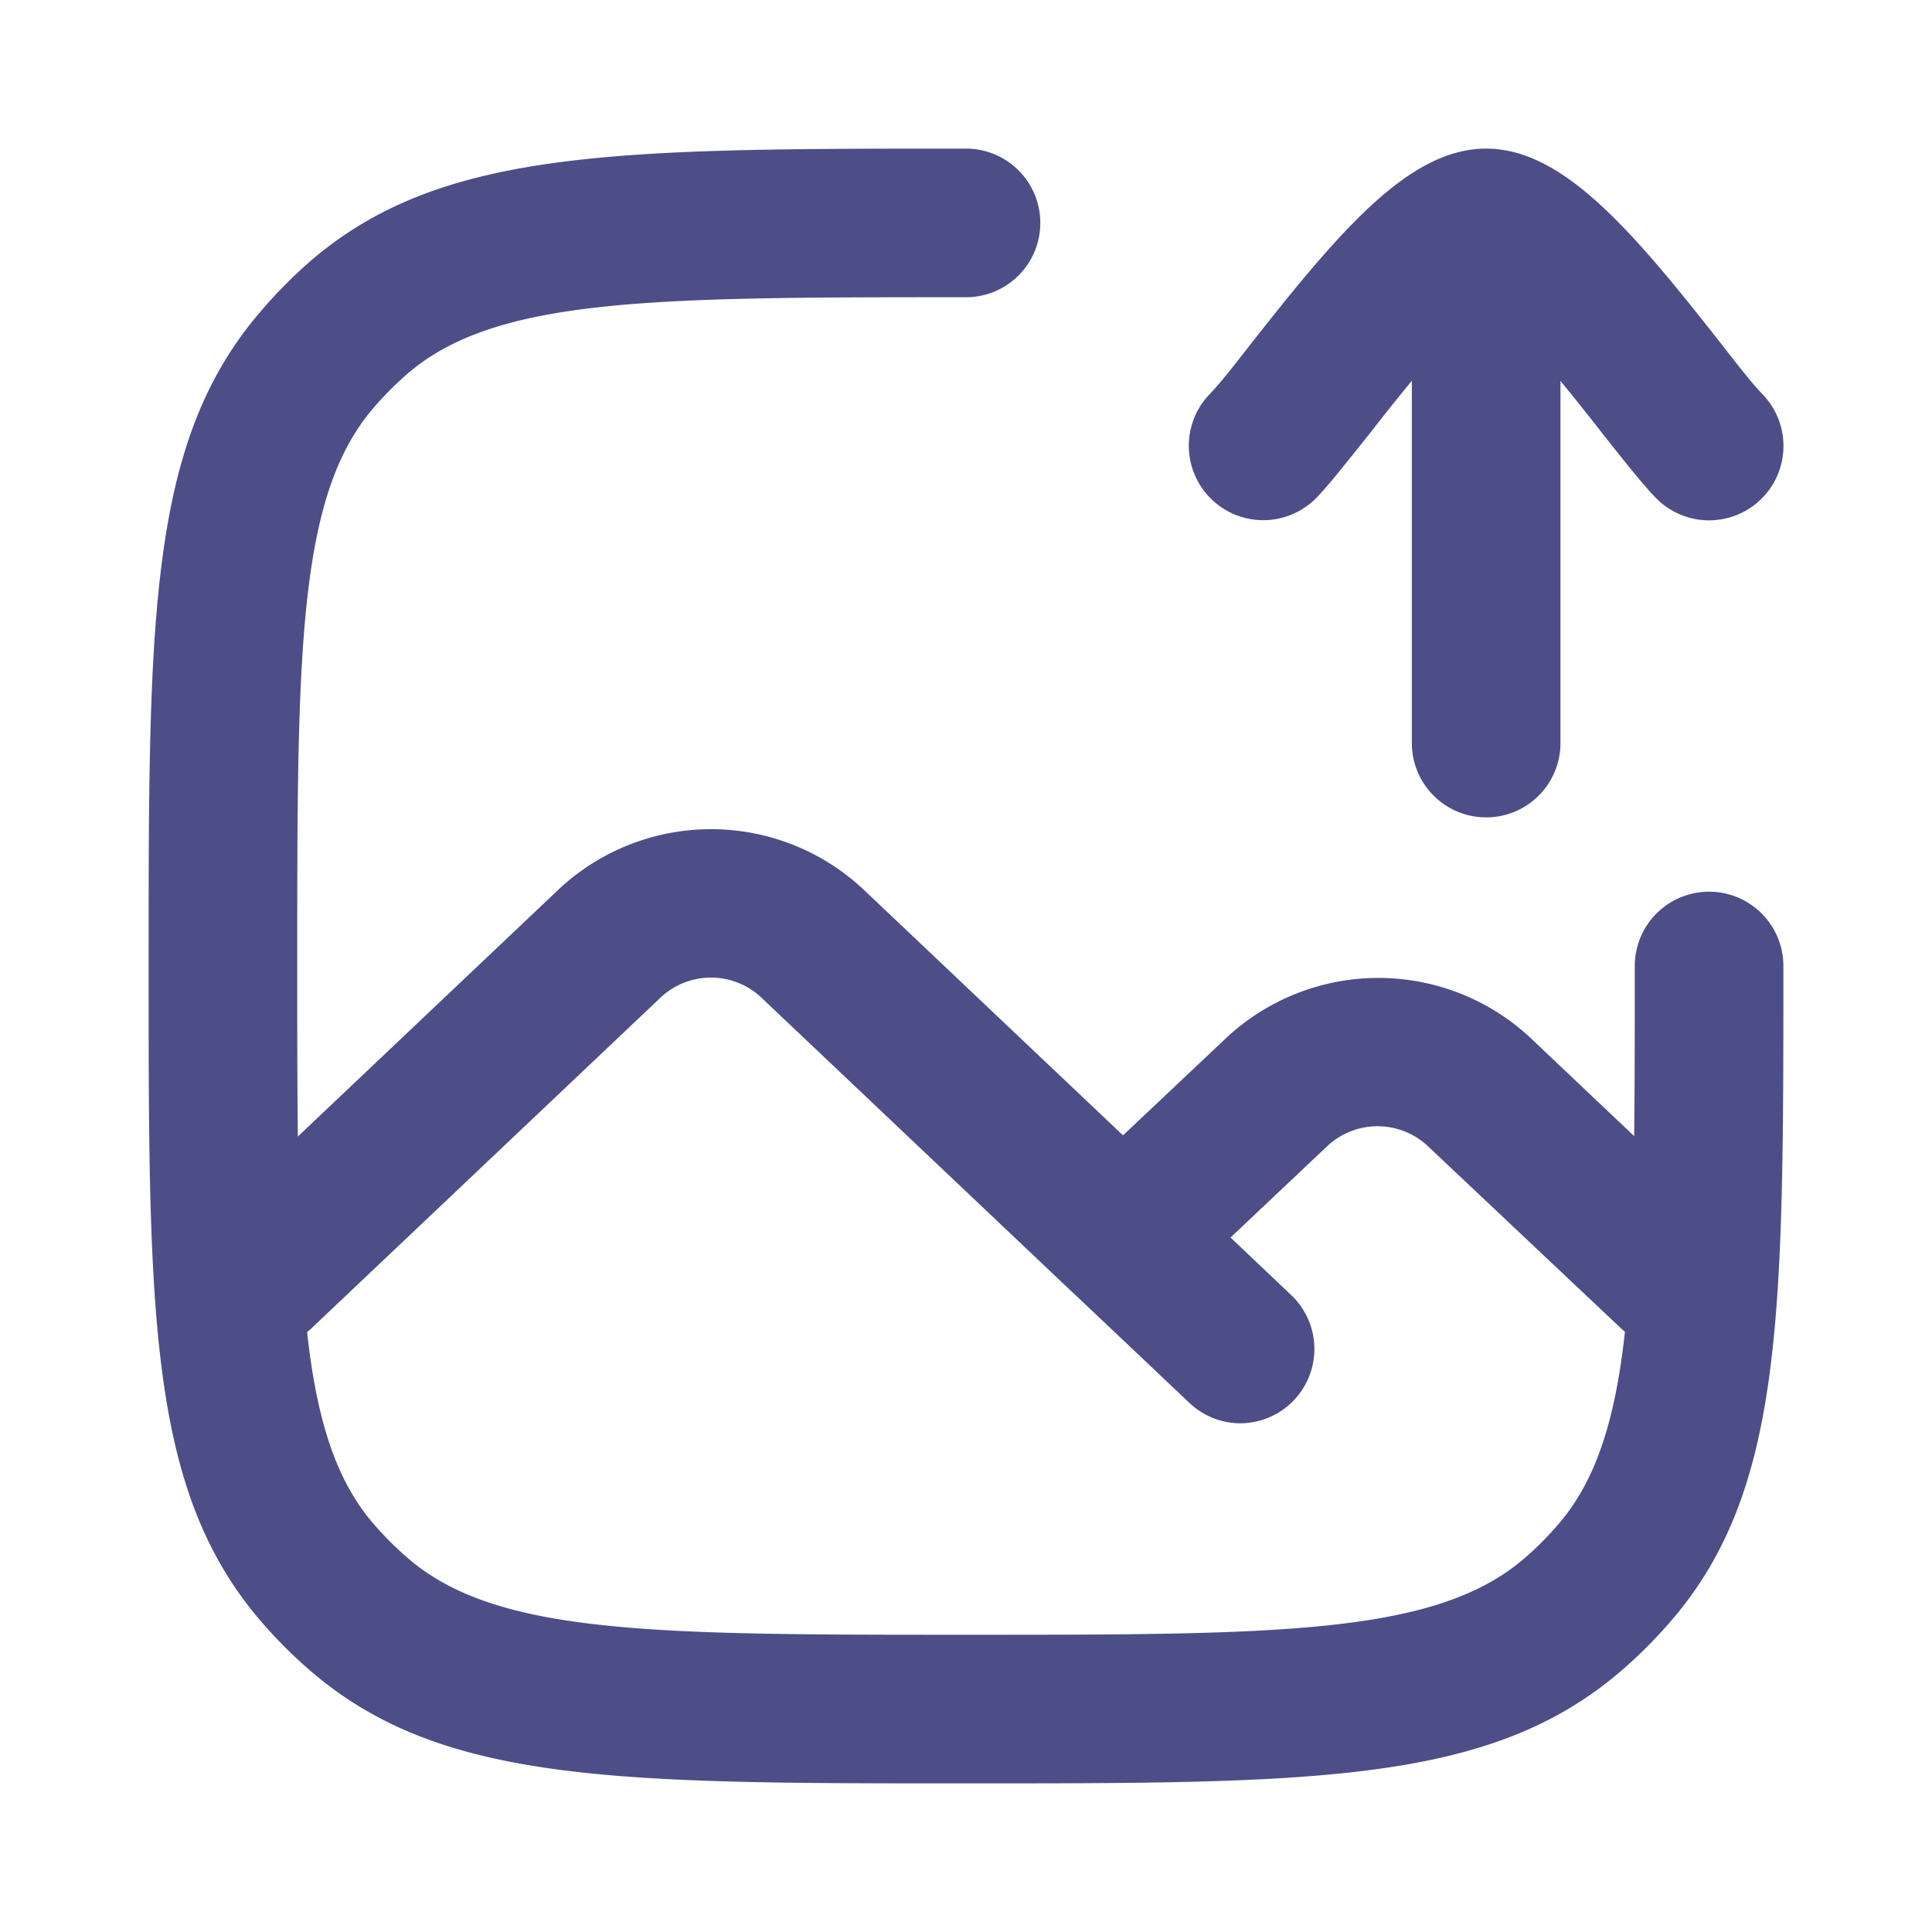 <svg xmlns="http://www.w3.org/2000/svg" xmlns:xlink="http://www.w3.org/1999/xlink" width="26" height="26" viewBox="0 0 26 26">
  <defs>
    <clipPath id="clip-path">
      <rect id="Rectangle_280" data-name="Rectangle 280" width="26" height="26" transform="translate(1034 593)" fill="none"/>
    </clipPath>
  </defs>
  <g id="Image" transform="translate(-1034 -593)" opacity="0.8" clip-path="url(#clip-path)">
    <g id="Group_53297" data-name="Group 53297" transform="translate(27 -1)">
      <path id="Path_79997" data-name="Path 79997" d="M14.694,17.154a1,1,0,0,1-.687-.274l-1.539-1.457c-.016-.014-.032-.028-.047-.043L8.23,11.41a.99.99,0,0,0-1.333.008L2.187,15.88A1,1,0,0,1,.812,14.428L5.53,9.958A3,3,0,0,1,9.6,9.951l3.513,3.328,1.4-1.321a3,3,0,0,1,4.066-.007l2.615,2.477a1,1,0,0,1-1.375,1.452L17.2,13.41a.99.99,0,0,0-1.332.008l-1.308,1.236.816.774a1,1,0,0,1-.687,1.726" transform="translate(1009 596)" fill="#21206a"/>
      <path id="Path_79998" data-name="Path 79998" d="M11,22c-4.692,0-7.048,0-8.805-1.5a6.316,6.316,0,0,1-.694-.694C0,18.048,0,15.693,0,11S0,3.952,1.5,2.2a6.5,6.5,0,0,1,.693-.7C3.952,0,6.308,0,11,0a1,1,0,0,1,0,2C6.8,2,4.69,2,3.494,3.021a4.33,4.33,0,0,0-.473.475C2,4.69,2,6.8,2,11s0,6.31,1.021,7.5a4.329,4.329,0,0,0,.474.474C4.69,20,6.8,20,11,20s6.31,0,7.506-1.021a4.33,4.33,0,0,0,.473-.475C20,17.31,20,15.2,20,11a1,1,0,0,1,2,0c0,4.693,0,7.048-1.5,8.8a6.415,6.415,0,0,1-.694.695C18.048,22,15.692,22,11,22" transform="translate(1009 596)" fill="#21206a"/>
      <path id="Path_79999" data-name="Path 79999" d="M18,9a1,1,0,0,1-1-1V3.124c-.22.267-.422.523-.559.7-.3.374-.549.694-.724.874A1,1,0,0,1,14.283,3.3c.142-.146.346-.41.585-.716C16.058,1.072,16.979,0,18,0s1.942,1.072,3.132,2.587c.239.306.443.57.585.716A1,1,0,1,1,20.283,4.7c-.175-.18-.429-.5-.724-.874-.137-.176-.339-.432-.559-.7V8a1,1,0,0,1-1,1" transform="translate(1009 596)" fill="#21206a"/>
    </g>
  </g>
</svg>
